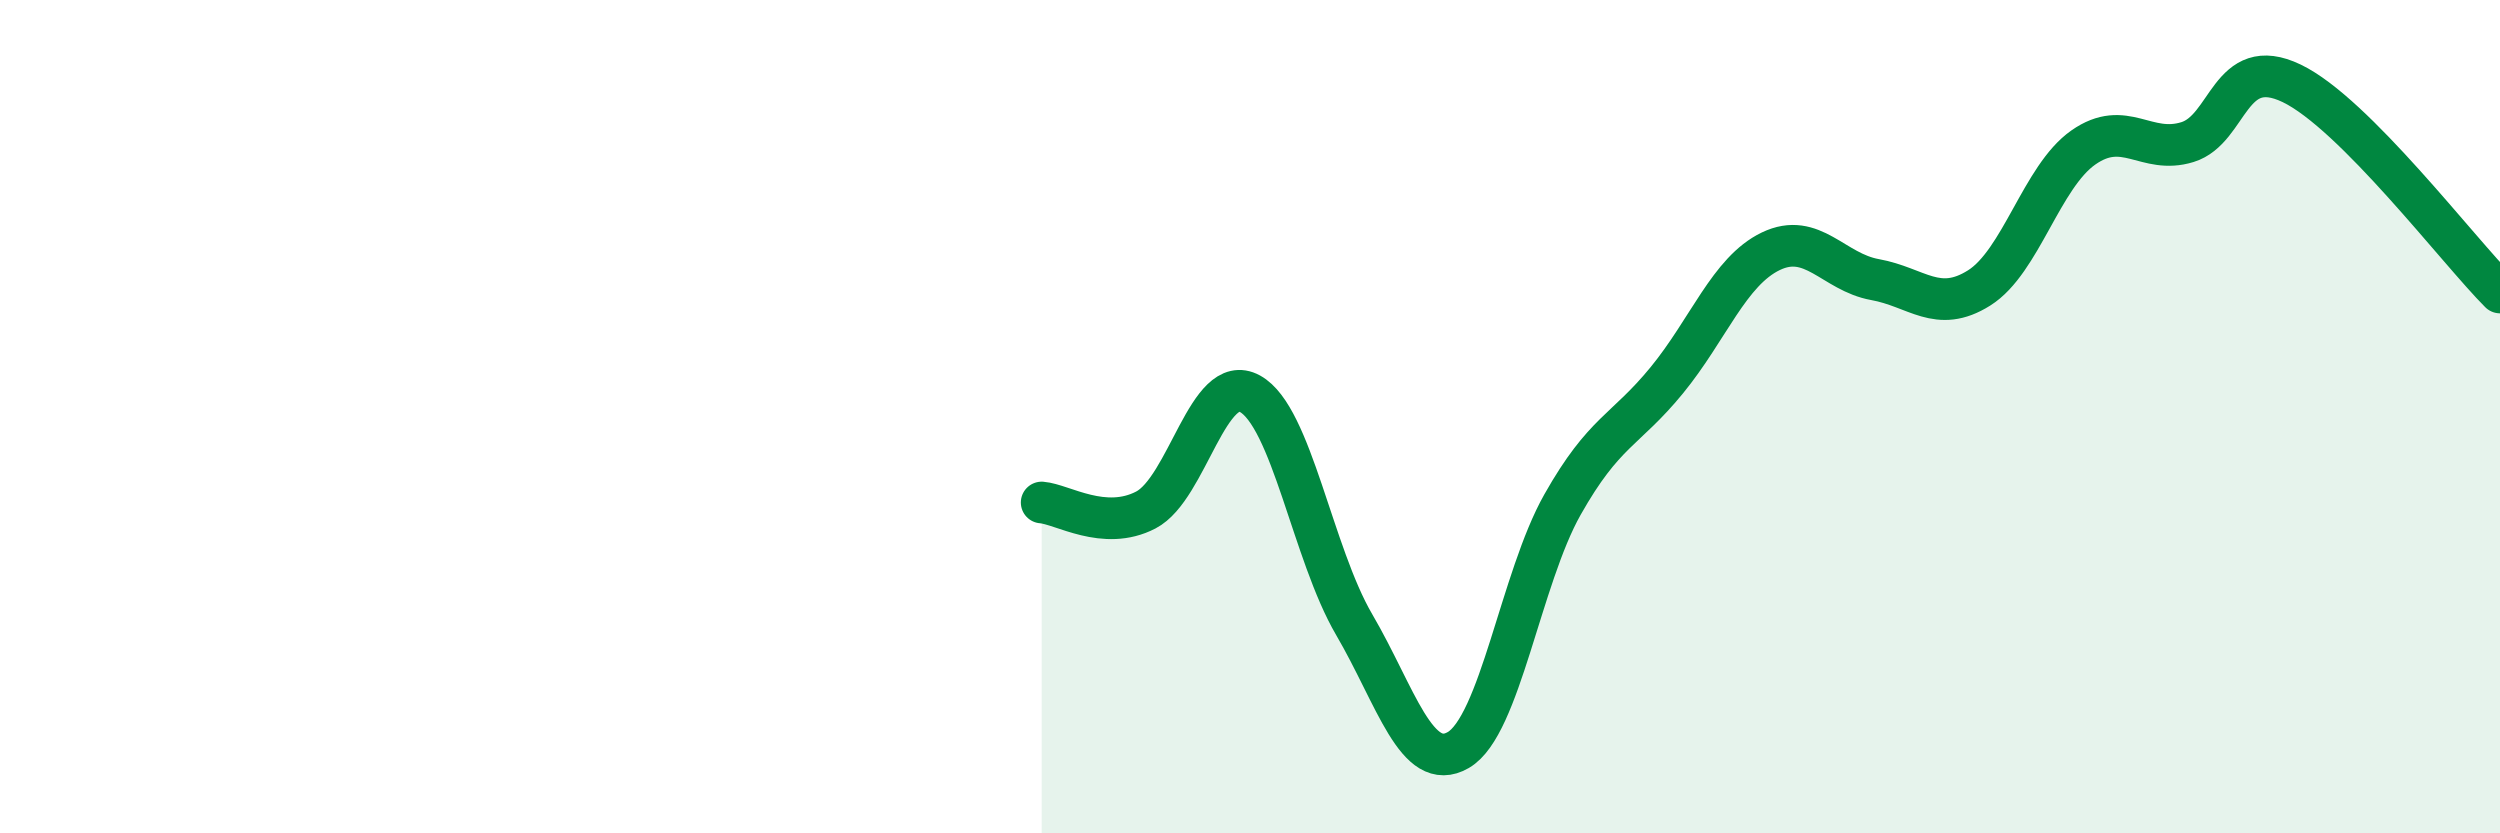 
    <svg width="60" height="20" viewBox="0 0 60 20" xmlns="http://www.w3.org/2000/svg">
      <path
        d="M 25,12.06 C 25.5,12.1 26.5,12.76 27.5,12.24 C 28.5,11.72 29,8.9 30,9.45 C 31,10 31.5,13.28 32.5,14.99 C 33.5,16.7 34,18.58 35,18 C 36,17.42 36.5,13.88 37.5,12.11 C 38.5,10.34 39,10.35 40,9.13 C 41,7.91 41.5,6.51 42.5,6.03 C 43.5,5.55 44,6.53 45,6.71 C 46,6.89 46.5,7.54 47.5,6.91 C 48.5,6.28 49,4.24 50,3.54 C 51,2.84 51.5,3.72 52.5,3.41 C 53.5,3.1 53.5,1.28 55,2 C 56.5,2.72 59,6.02 60,7.02L60 20L25 20Z"
        fill="#008740"
        opacity="0.1"
        stroke-linecap="round"
        stroke-linejoin="round"
      />
      <path
        d="M 25,12.06 C 25.5,12.1 26.5,12.76 27.5,12.24 C 28.5,11.72 29,8.9 30,9.45 C 31,10 31.5,13.28 32.5,14.99 C 33.5,16.7 34,18.58 35,18 C 36,17.42 36.5,13.88 37.5,12.11 C 38.5,10.34 39,10.35 40,9.13 C 41,7.91 41.5,6.51 42.5,6.03 C 43.5,5.55 44,6.53 45,6.71 C 46,6.89 46.5,7.54 47.5,6.91 C 48.5,6.28 49,4.24 50,3.54 C 51,2.84 51.5,3.72 52.5,3.41 C 53.5,3.1 53.5,1.28 55,2 C 56.5,2.72 59,6.02 60,7.02"
        stroke="#008740"
        stroke-width="1"
        fill="none"
        stroke-linecap="round"
        stroke-linejoin="round"
      />
    </svg>
  